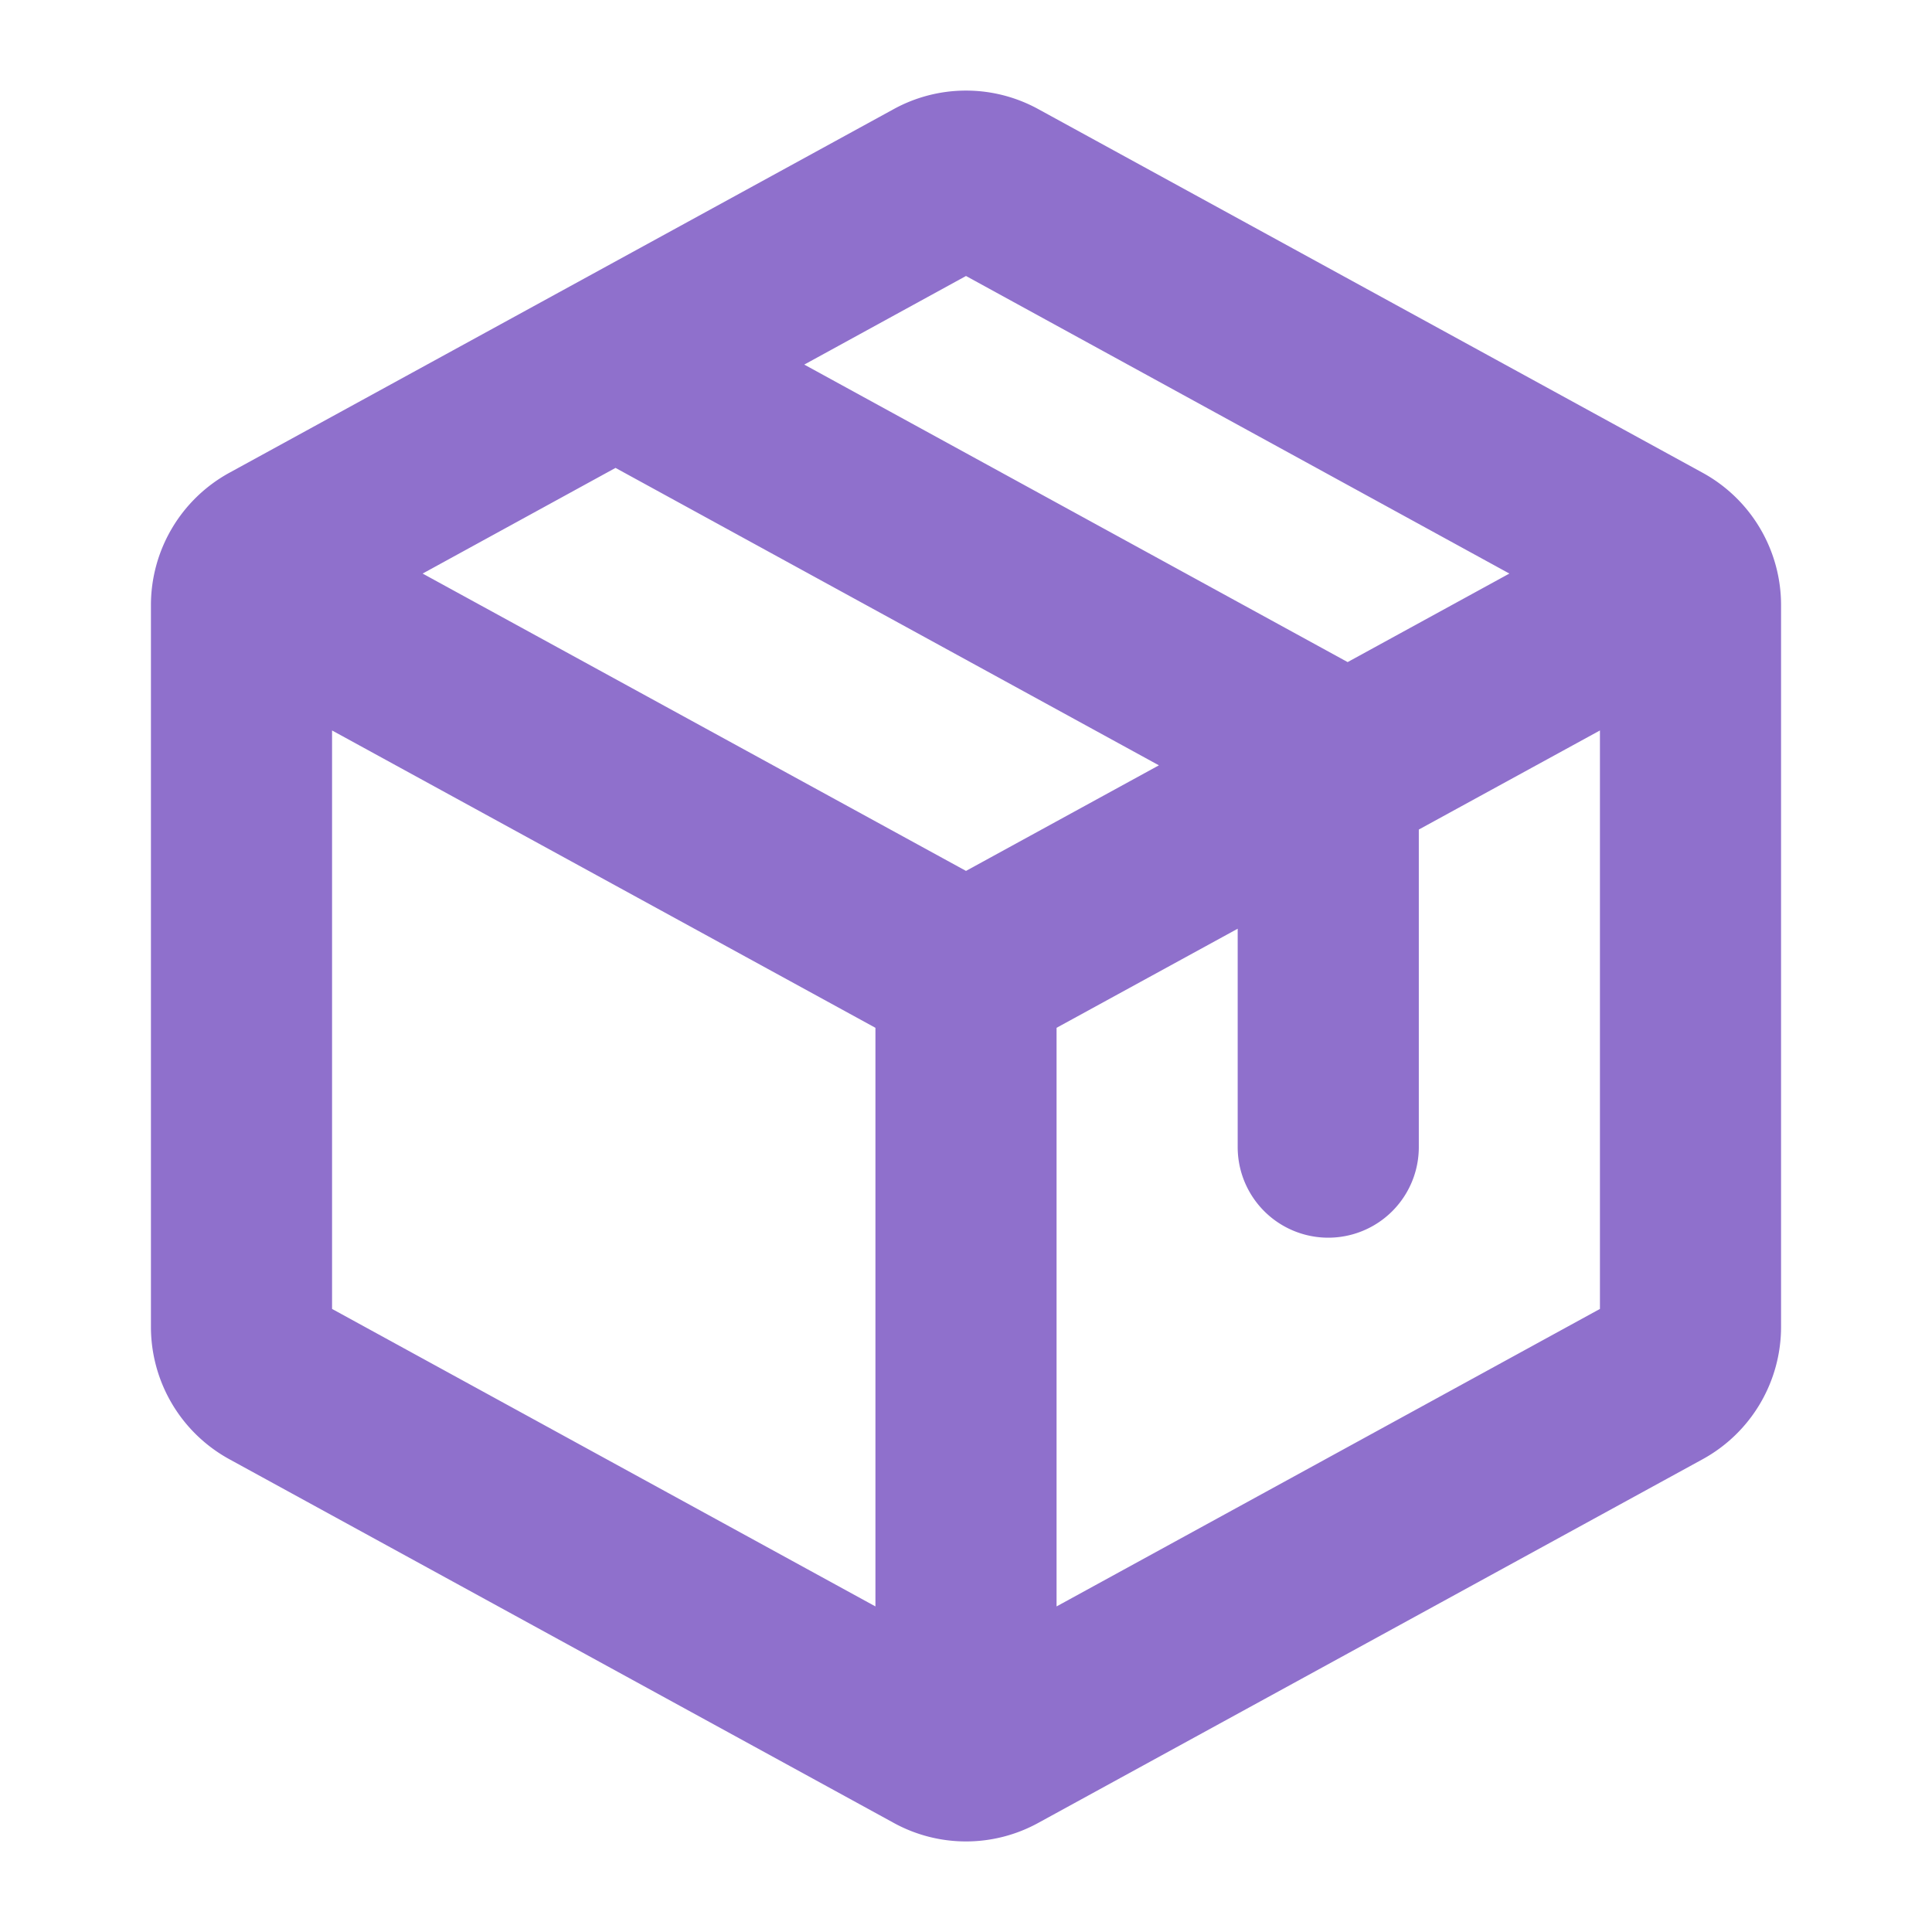<svg viewBox="0 0 256 256" fill="#8f70cc" height="32" width="32" xmlns="http://www.w3.org/2000/svg"><path d="M225.6,62.64l-88-48.17a19.91,19.91,0,0,0-19.2,0l-88,48.17A20,20,0,0,0,20,80.19v95.62a20,20,0,0,0,10.4,17.55l88,48.17a19.89,19.89,0,0,0,19.2,0l88-48.17A20,20,0,0,0,236,175.81V80.19A20,20,0,0,0,225.6,62.64ZM128,36.57,200,76,178.57,87.73l-72-39.42Zm0,78.83L56,76,81.56,62l72,39.41ZM44,96.79l72,39.4v76.67L44,173.44Zm96,116.07V136.19l24-13.13V152a12,12,0,0,0,24,0V109.92l24-13.13v76.65Z"></path></svg>
